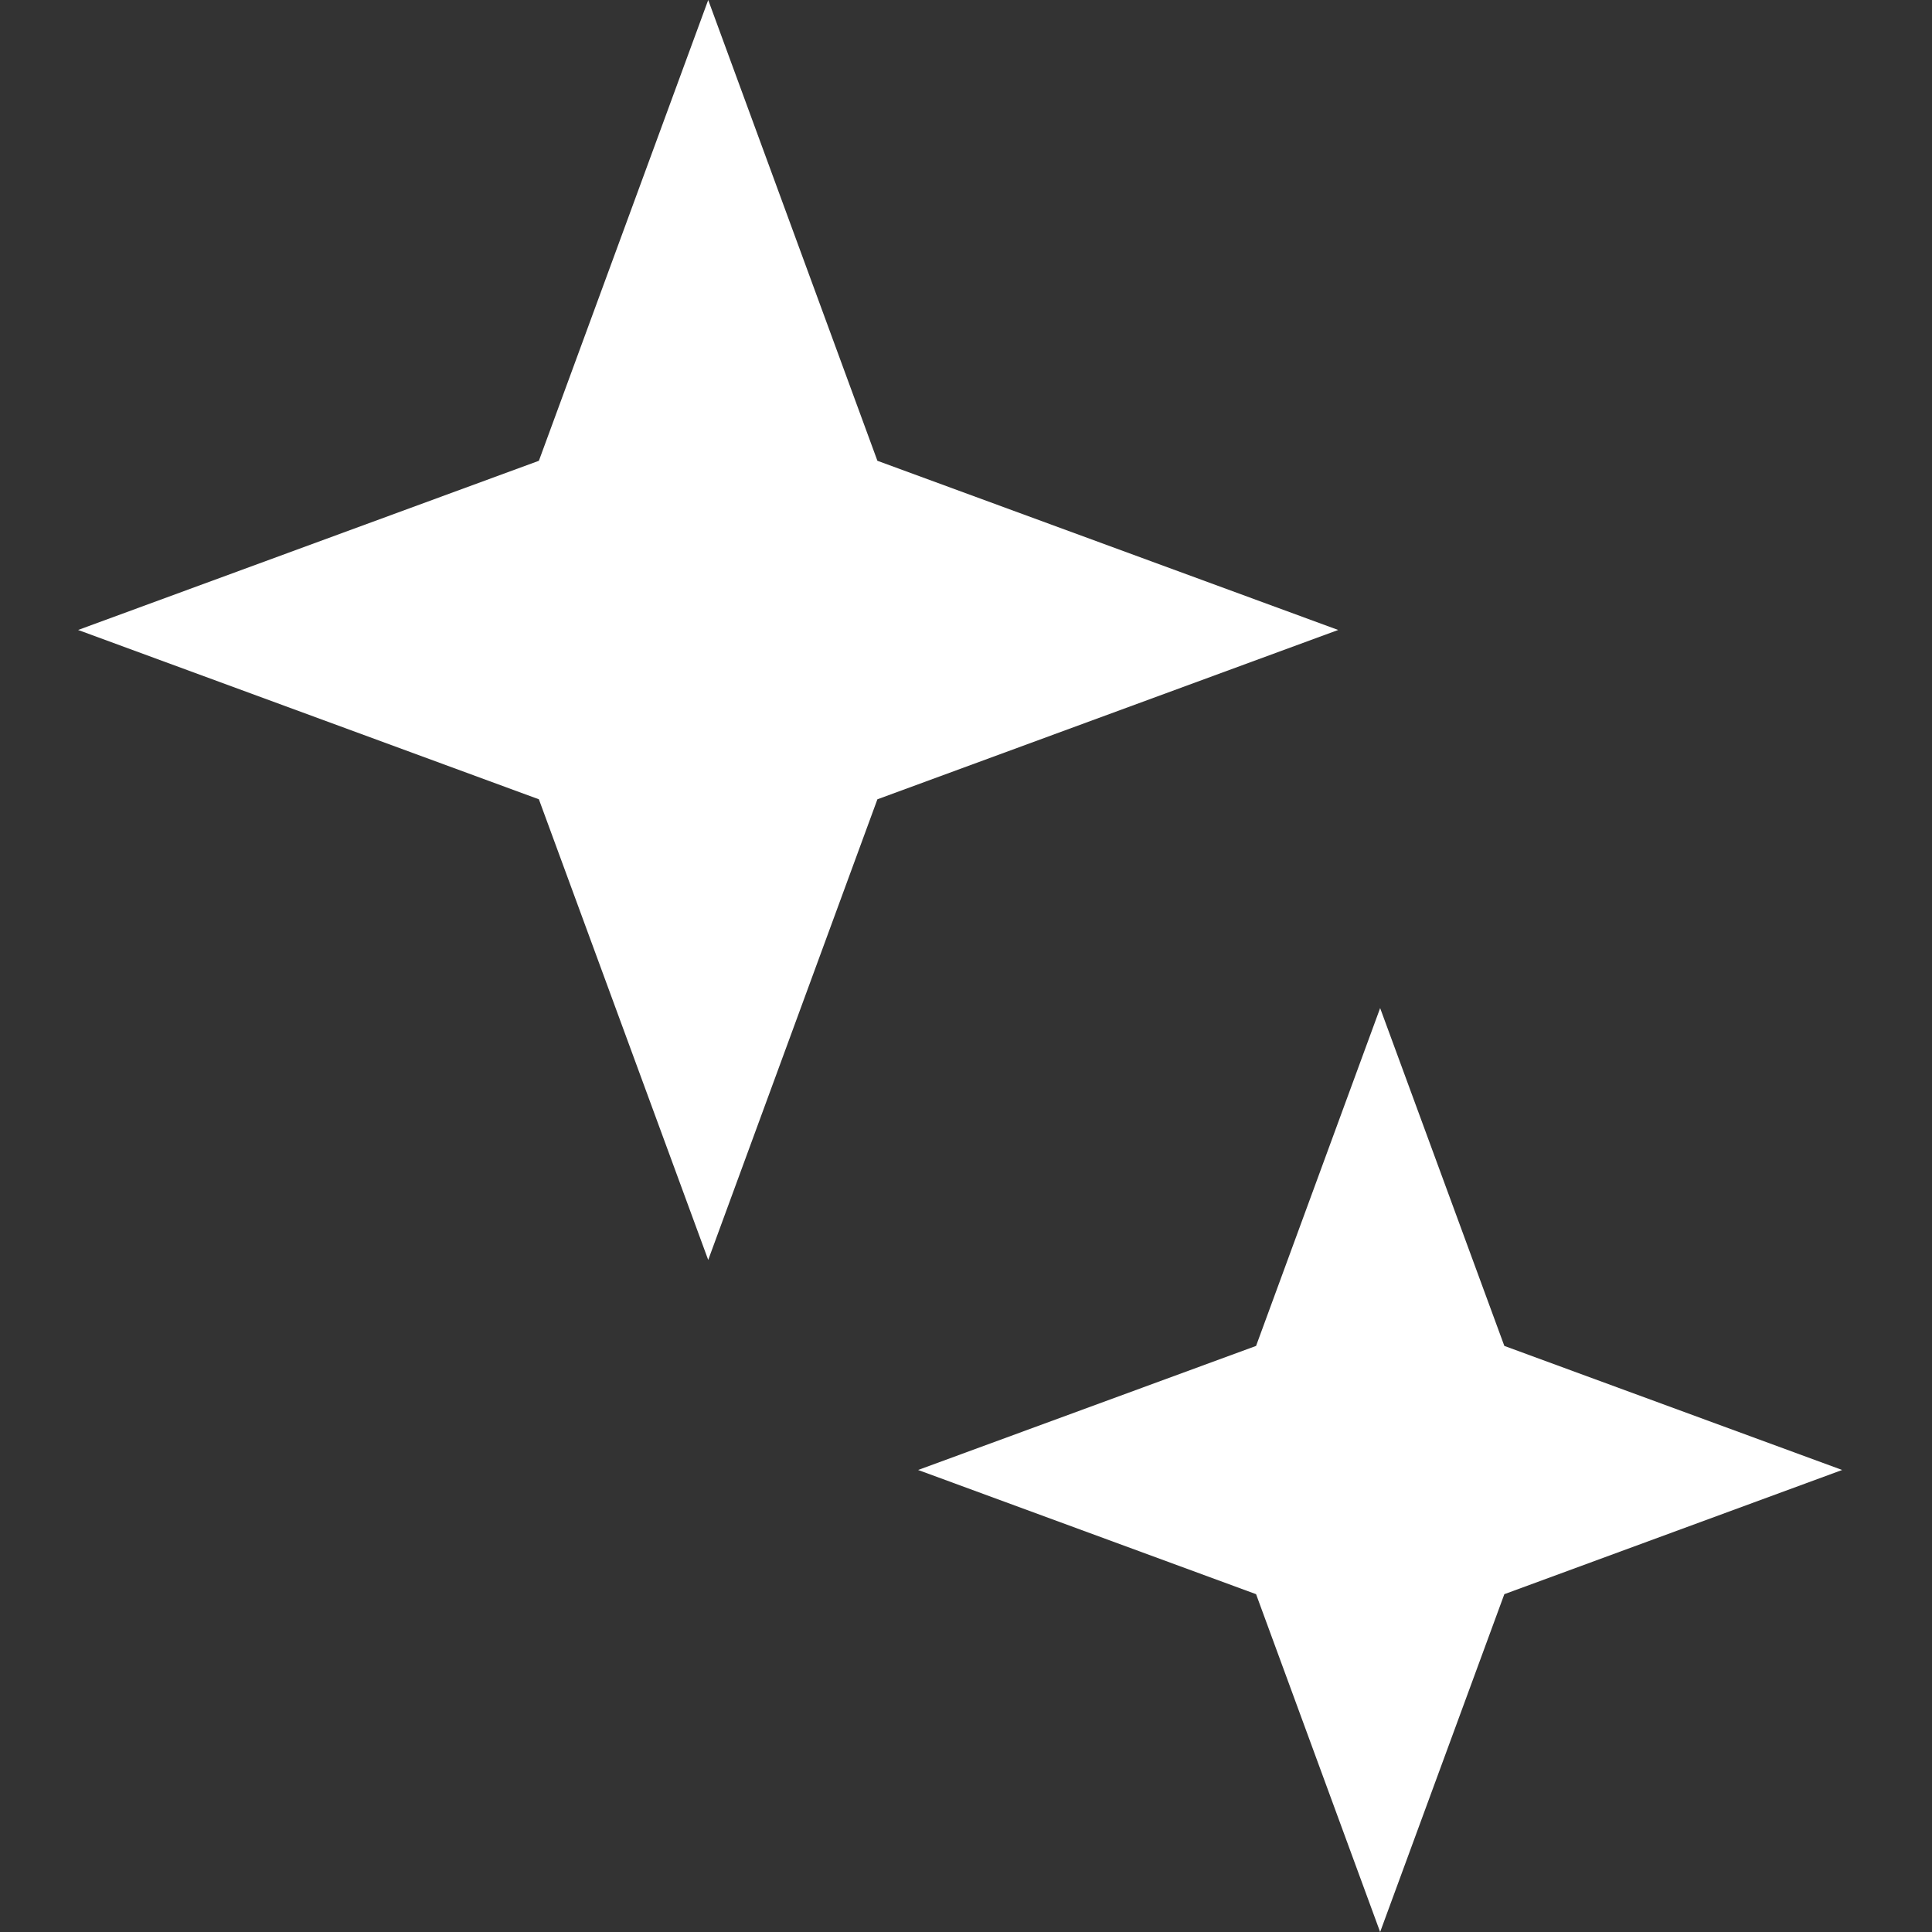 <svg width="14" height="14" viewBox="0 0 14 14" fill="none" xmlns="http://www.w3.org/2000/svg">
<rect x="0" y="0" width="14" height="14" fill="#333333" stroke="none"/>
<path fill-rule="evenodd" clip-rule="evenodd" d="M6.358 3.339L5.132 0L3.905 3.339L0.566 4.565L3.905 5.792L5.132 9.13L6.358 5.792L9.697 4.565L6.358 3.339ZM10.901 9.753L10.001 7.305L9.102 9.753L6.653 10.652L9.102 11.552L10.001 14L10.901 11.552L13.349 10.652L10.901 9.753Z" fill="white"/>
</svg>

